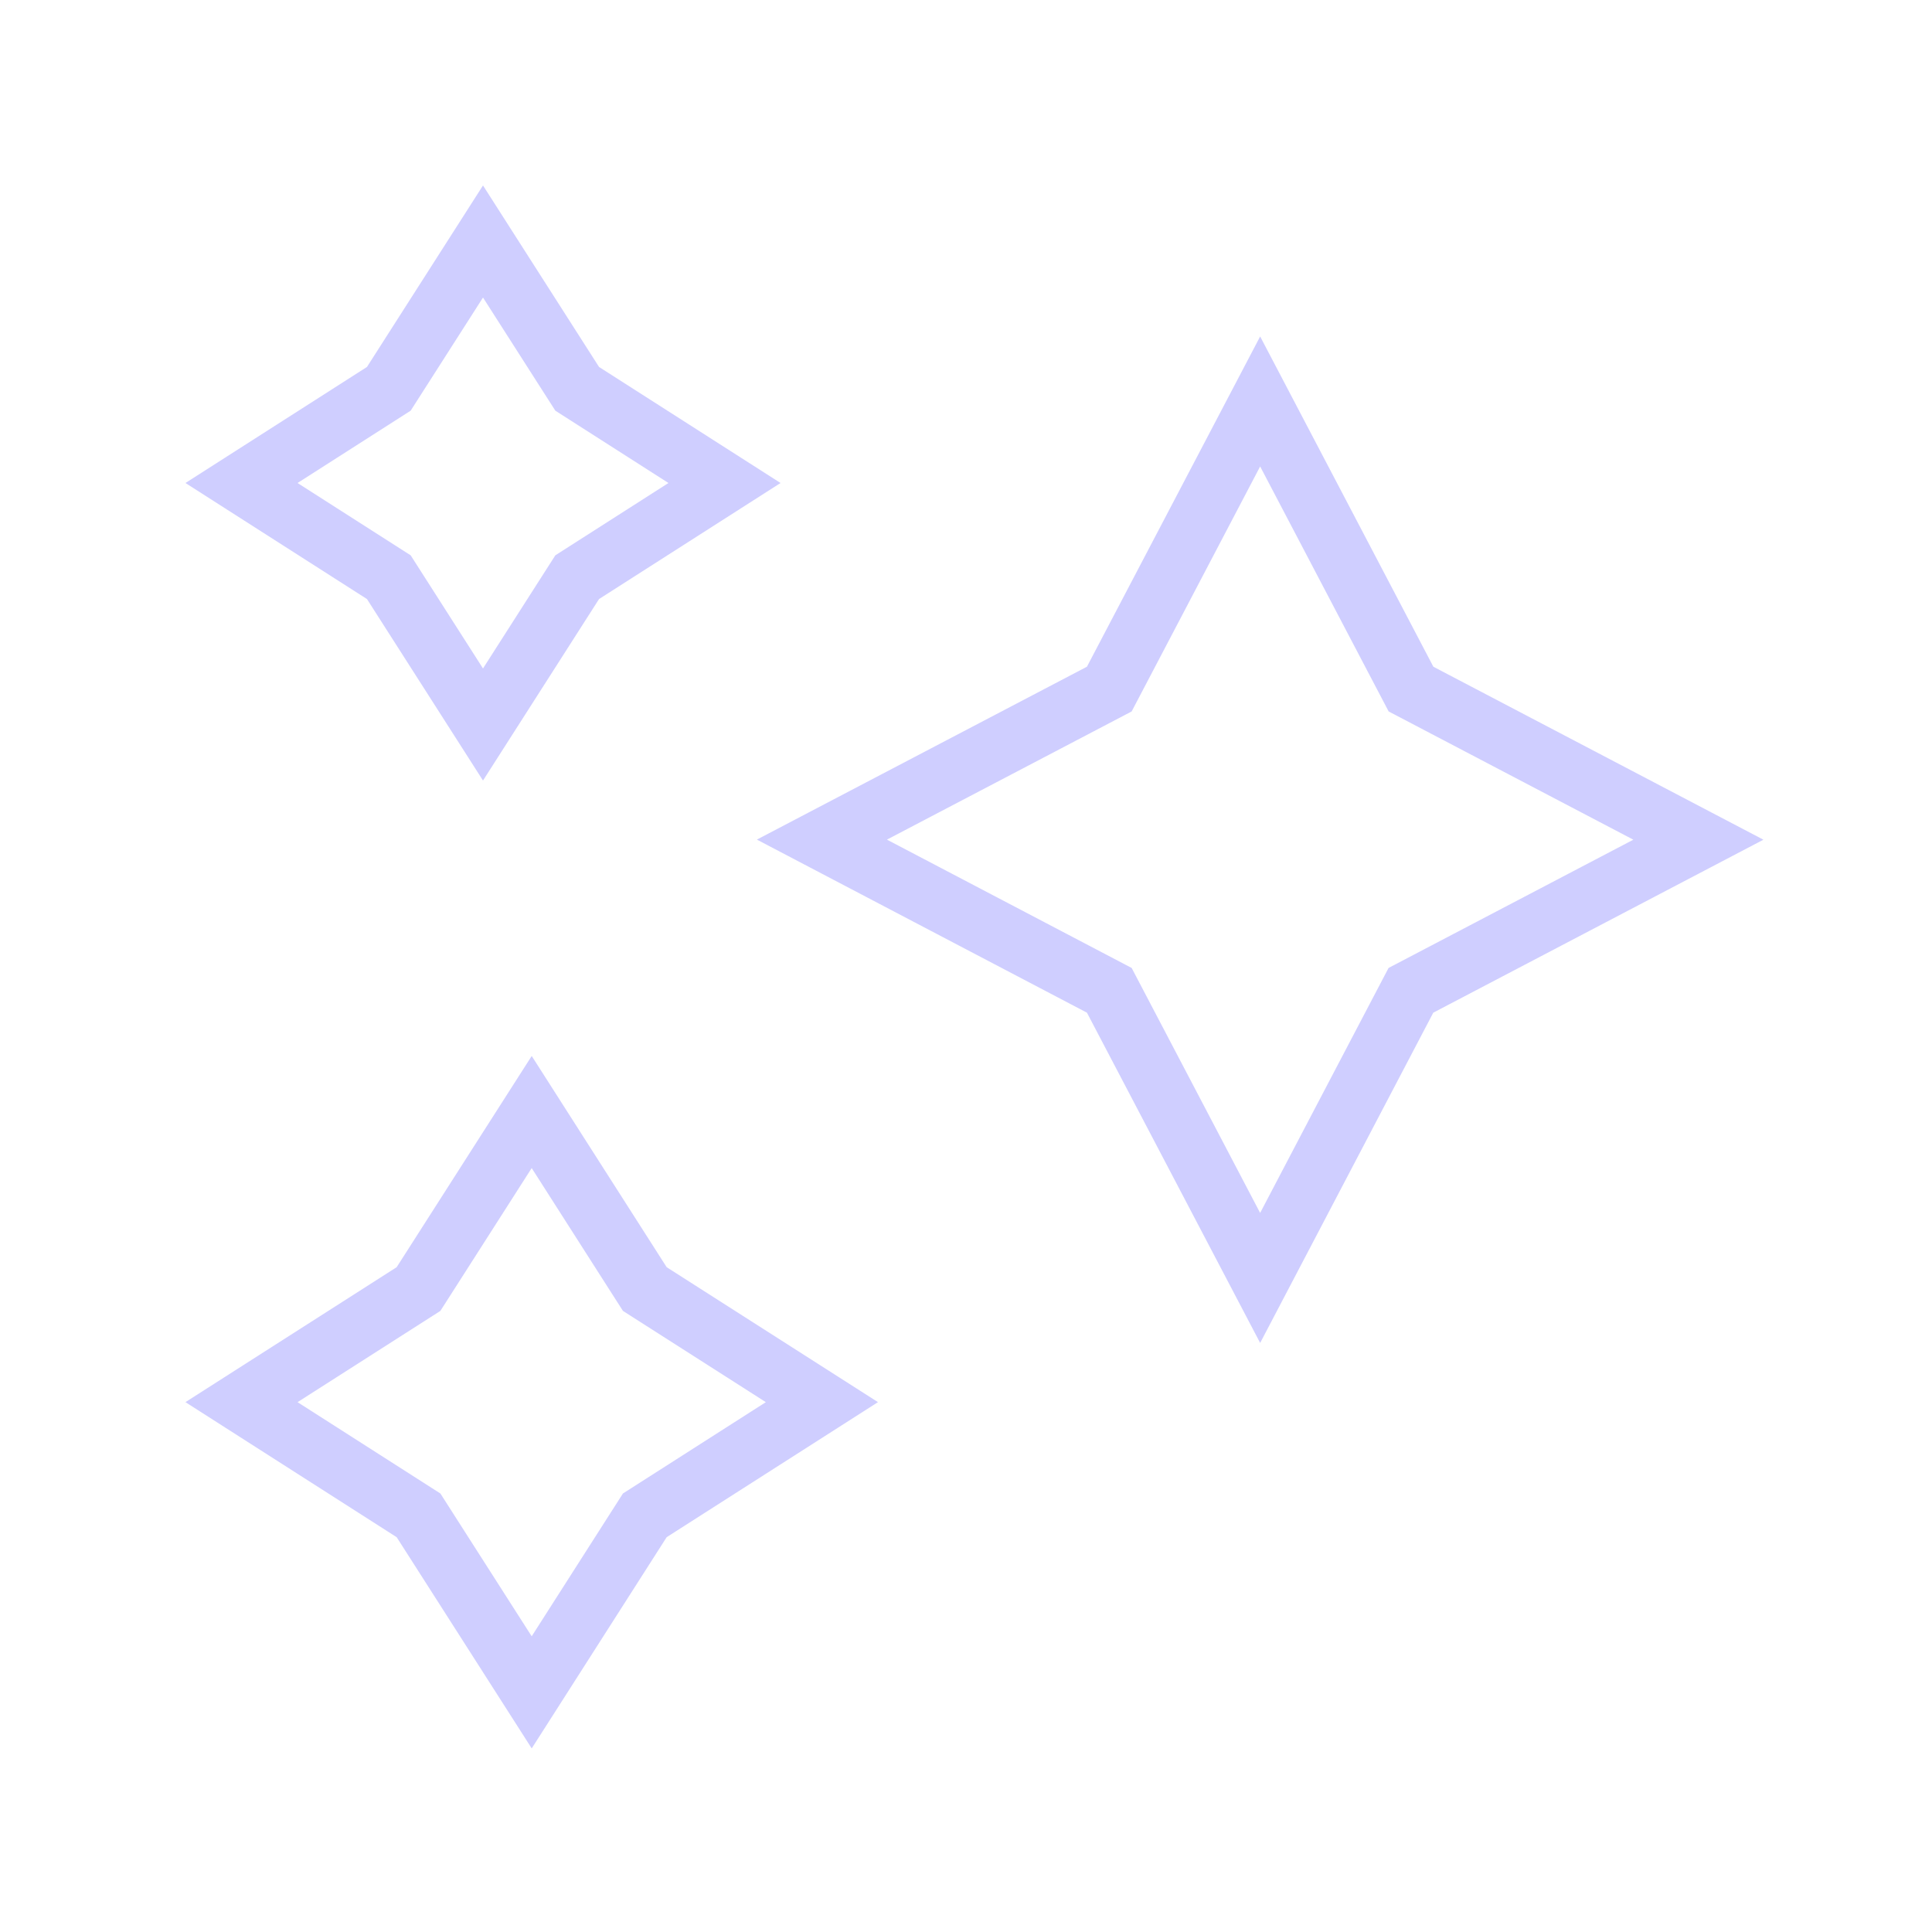 <svg width="48" height="48" xmlns="http://www.w3.org/2000/svg" xmlns:xlink="http://www.w3.org/1999/xlink" xml:space="preserve" overflow="hidden"><g transform="translate(-503 -140)"><path d="M515 146 512.66 149.66 509 152 512.66 154.34 515 158 517.34 154.34 521 152 517.34 149.66 515 146Z" stroke="#CFCEFF" stroke-width="1.5" fill="none"/><path d="M516.21 167.628 513.398 172.026 509 174.836 513.398 177.648 516.21 182.046 519.02 177.648 523.42 174.836 519.02 172.026 516.21 167.628Z" stroke="#CFCEFF" stroke-width="1.5" fill="none"/><path d="M534.308 149.974 530.56 157.12 523.42 160.86 530.56 164.604 534.308 171.75 538.054 164.604 545.196 160.862 538.056 157.12 534.308 149.974Z" stroke="#CFCEFF" stroke-width="1.5" fill="none"/></g></svg>